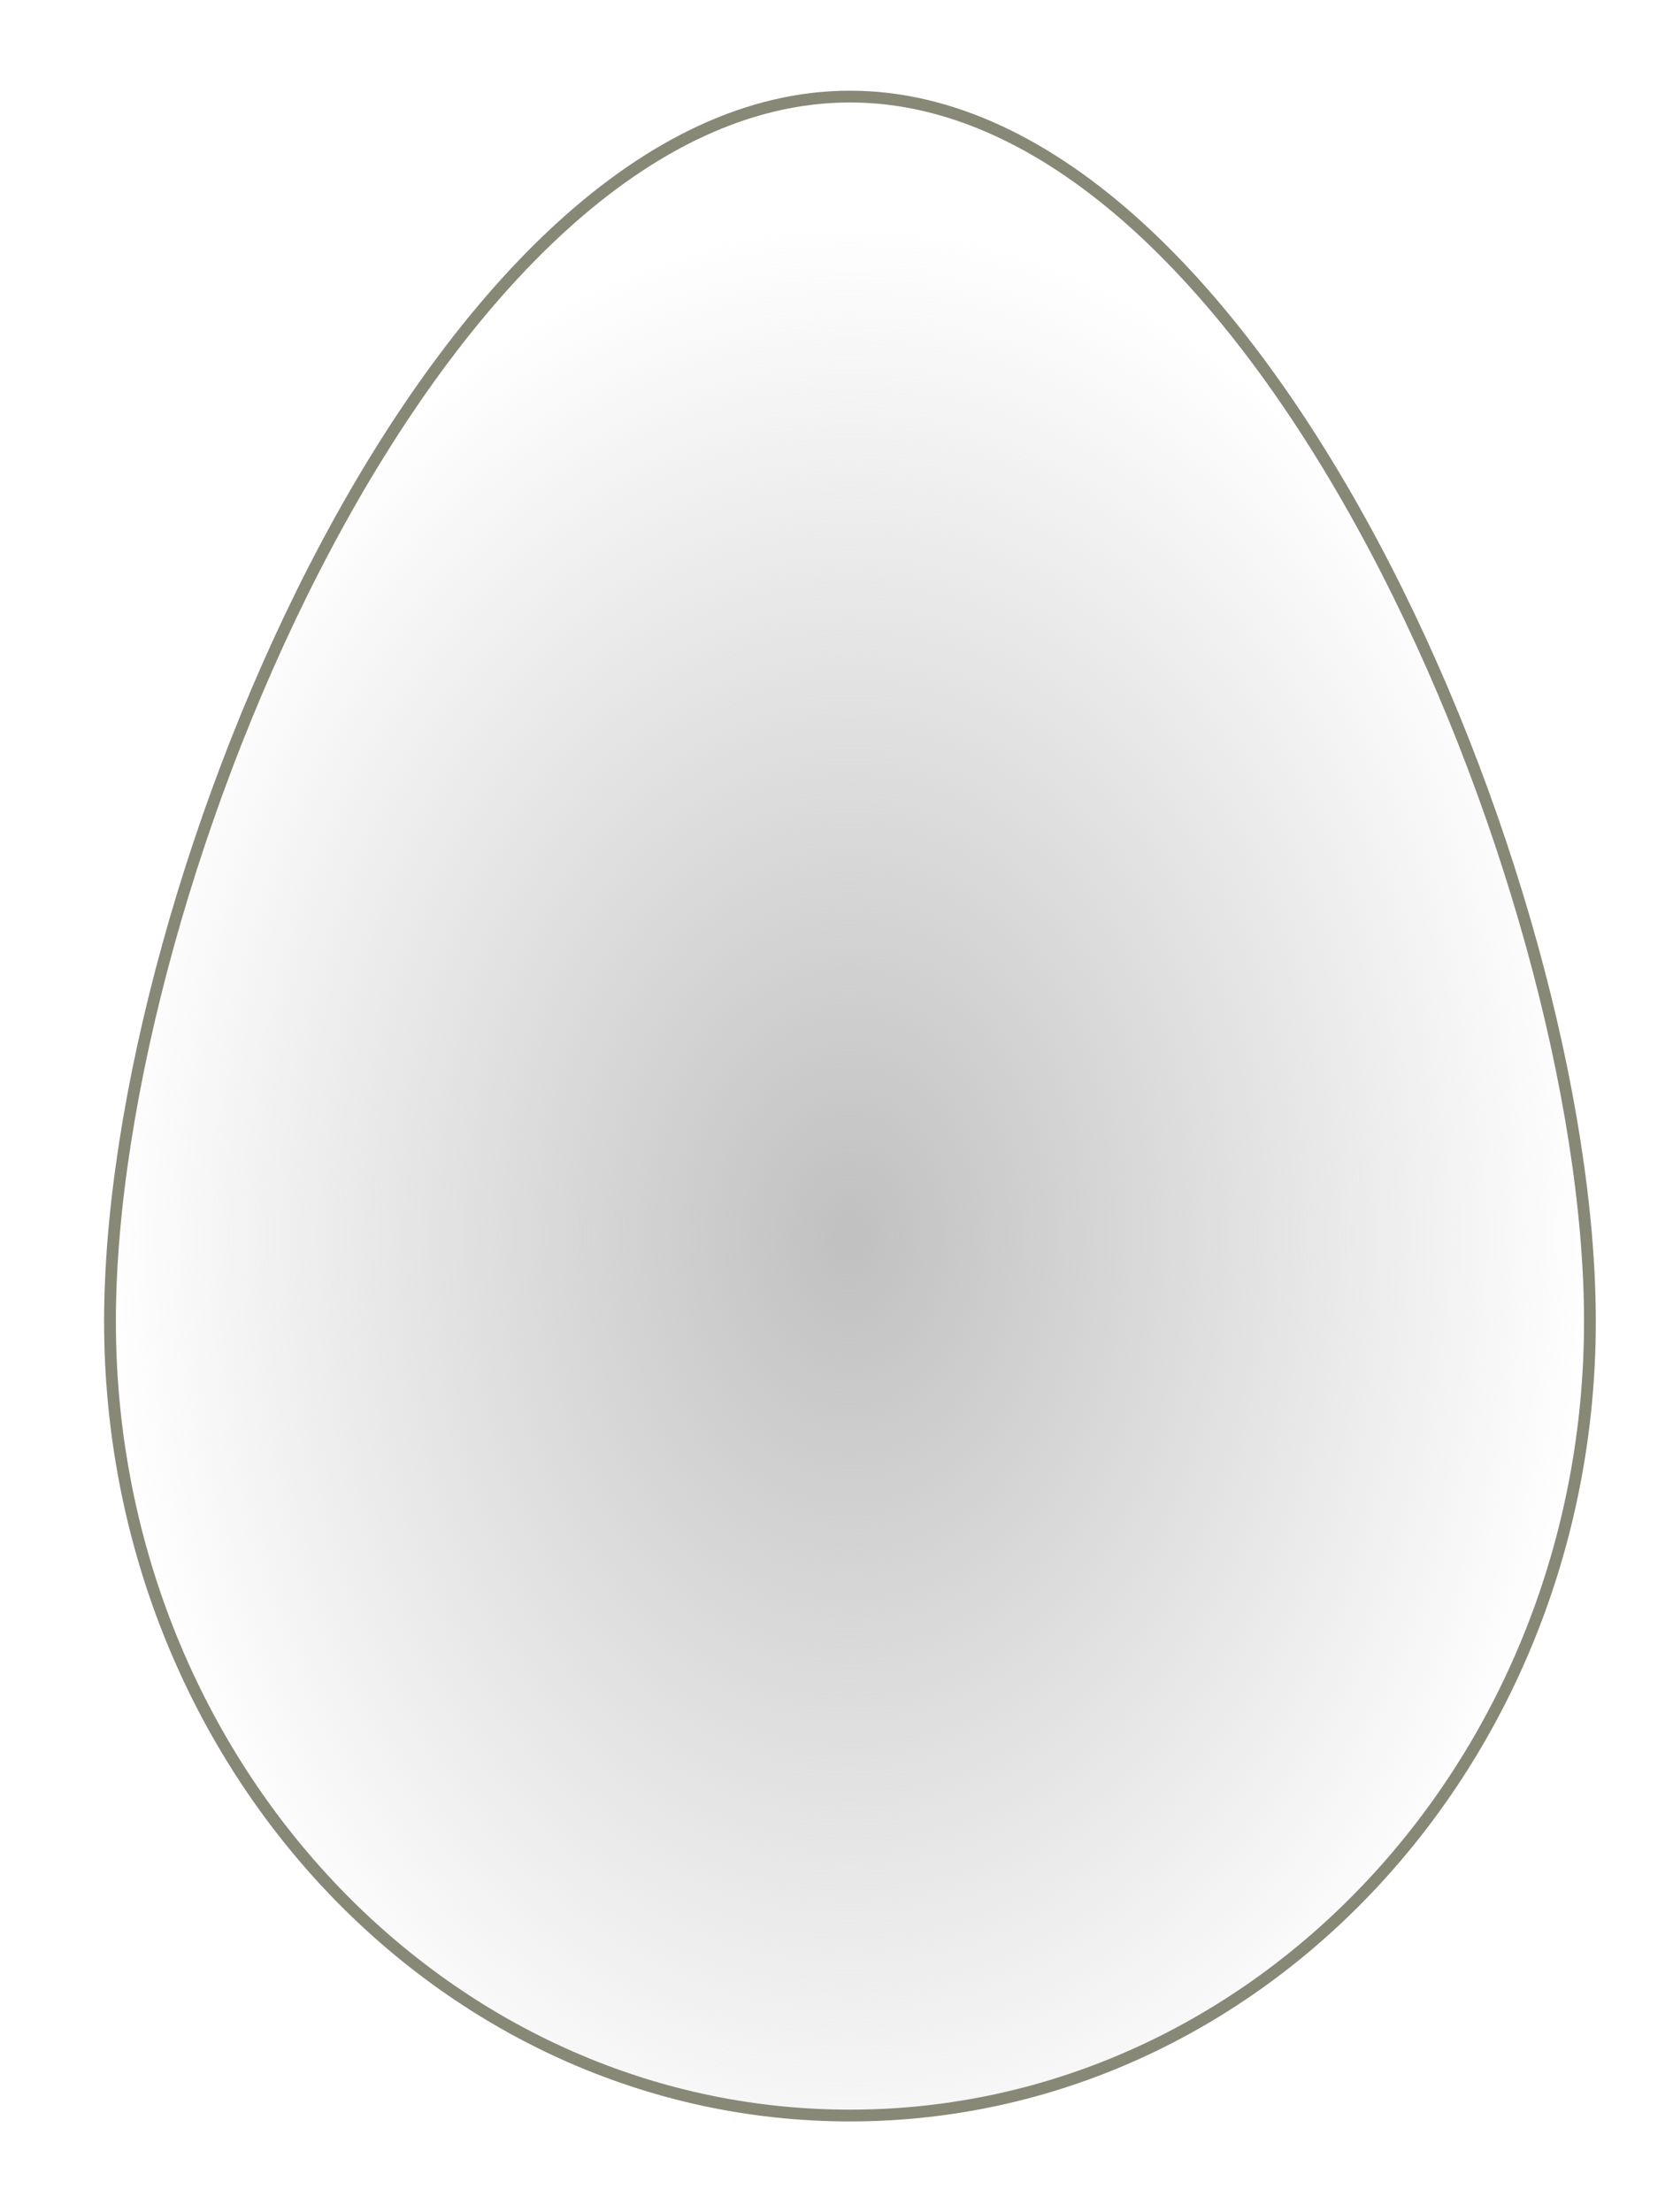 <?xml version="1.0" encoding="UTF-8" standalone="no"?>
<!-- Created with Inkscape (http://www.inkscape.org/) -->
<svg
   xmlns:dc="http://purl.org/dc/elements/1.1/"
   xmlns:cc="http://creativecommons.org/ns#"
   xmlns:rdf="http://www.w3.org/1999/02/22-rdf-syntax-ns#"
   xmlns:svg="http://www.w3.org/2000/svg"
   xmlns="http://www.w3.org/2000/svg"
   xmlns:xlink="http://www.w3.org/1999/xlink"
   xmlns:sodipodi="http://sodipodi.sourceforge.net/DTD/sodipodi-0.dtd"
   xmlns:inkscape="http://www.inkscape.org/namespaces/inkscape"
   width="355.286"
   height="469.571"
   id="svg3327"
   sodipodi:version="0.32"
   inkscape:version="0.45.1+0.46pre1+devel"
   version="1.0"
   sodipodi:docname="Easter egg (Simple).svg"
   inkscape:output_extension="org.inkscape.output.svg.inkscape"
   inkscape:export-filename="C:\Documents and Settings\Dan\Skrivbord\Clipart egna (InkScape)\Original\Kanske Upload\Easter egg (Simple).png"
   inkscape:export-xdpi="310"
   inkscape:export-ydpi="310">
  <defs
     id="defs3329">
    <filter
       inkscape:collect="always"
       id="filter3323">
      <feGaussianBlur
         inkscape:collect="always"
         stdDeviation="5.32"
         id="feGaussianBlur3325" />
    </filter>
    <linearGradient
       inkscape:collect="always"
       id="linearGradient3295">
      <stop
         style="stop-color:#c0c0c0;stop-opacity:1;"
         offset="0"
         id="stop3297" />
      <stop
         style="stop-color:#c0c0c0;stop-opacity:0;"
         offset="1"
         id="stop3299" />
    </linearGradient>
    <radialGradient
       inkscape:collect="always"
       xlink:href="#linearGradient3295"
       id="radialGradient3301"
       cx="180.5"
       cy="244.94"
       fx="180.5"
       fy="244.94"
       r="158.393"
       gradientTransform="matrix(1,0,0,1.361,108.071,49.49)"
       gradientUnits="userSpaceOnUse" />
    <inkscape:perspective
       sodipodi:type="inkscape:persp3d"
       inkscape:vp_x="-50 : 600 : 1"
       inkscape:vp_y="0 : 1000 : 0"
       inkscape:vp_z="700 : 600 : 1"
       inkscape:persp3d-origin="300 : 400 : 1"
       id="perspective3335" />
  </defs>
  <sodipodi:namedview
     id="base"
     pagecolor="#ffffff"
     bordercolor="#666666"
     borderopacity="1.0"
     gridtolerance="10000"
     guidetolerance="10"
     objecttolerance="10"
     inkscape:pageopacity="0.0"
     inkscape:pageshadow="2"
     inkscape:zoom="0.35"
     inkscape:cx="375"
     inkscape:cy="520"
     inkscape:document-units="px"
     inkscape:current-layer="layer1"
     showgrid="false"
     inkscape:window-width="1152"
     inkscape:window-height="838"
     inkscape:window-x="-4"
     inkscape:window-y="-4" />
  <g
     inkscape:label="Layer 1"
     inkscape:groupmode="layer"
     id="layer1"
     transform="translate(-108.071,-120.434)">
    <path
       style="fill:url(#radialGradient3301);fill-opacity:1;fill-rule:nonzero;stroke:#878876;stroke-width:2.5;stroke-linecap:butt;stroke-linejoin:round;stroke-miterlimit:4;stroke-opacity:1;filter:url(#filter3323)"
       d="M 445.714,400.934 C 445.714,493.985 375.314,569.505 288.571,569.505 C 201.829,569.505 131.429,493.985 131.429,400.934 C 131.429,307.882 201.829,140.934 288.571,140.934 C 375.314,140.934 445.714,307.882 445.714,400.934 z"
       id="path3285"
       sodipodi:nodetypes="csssc" />
  </g>
</svg>
